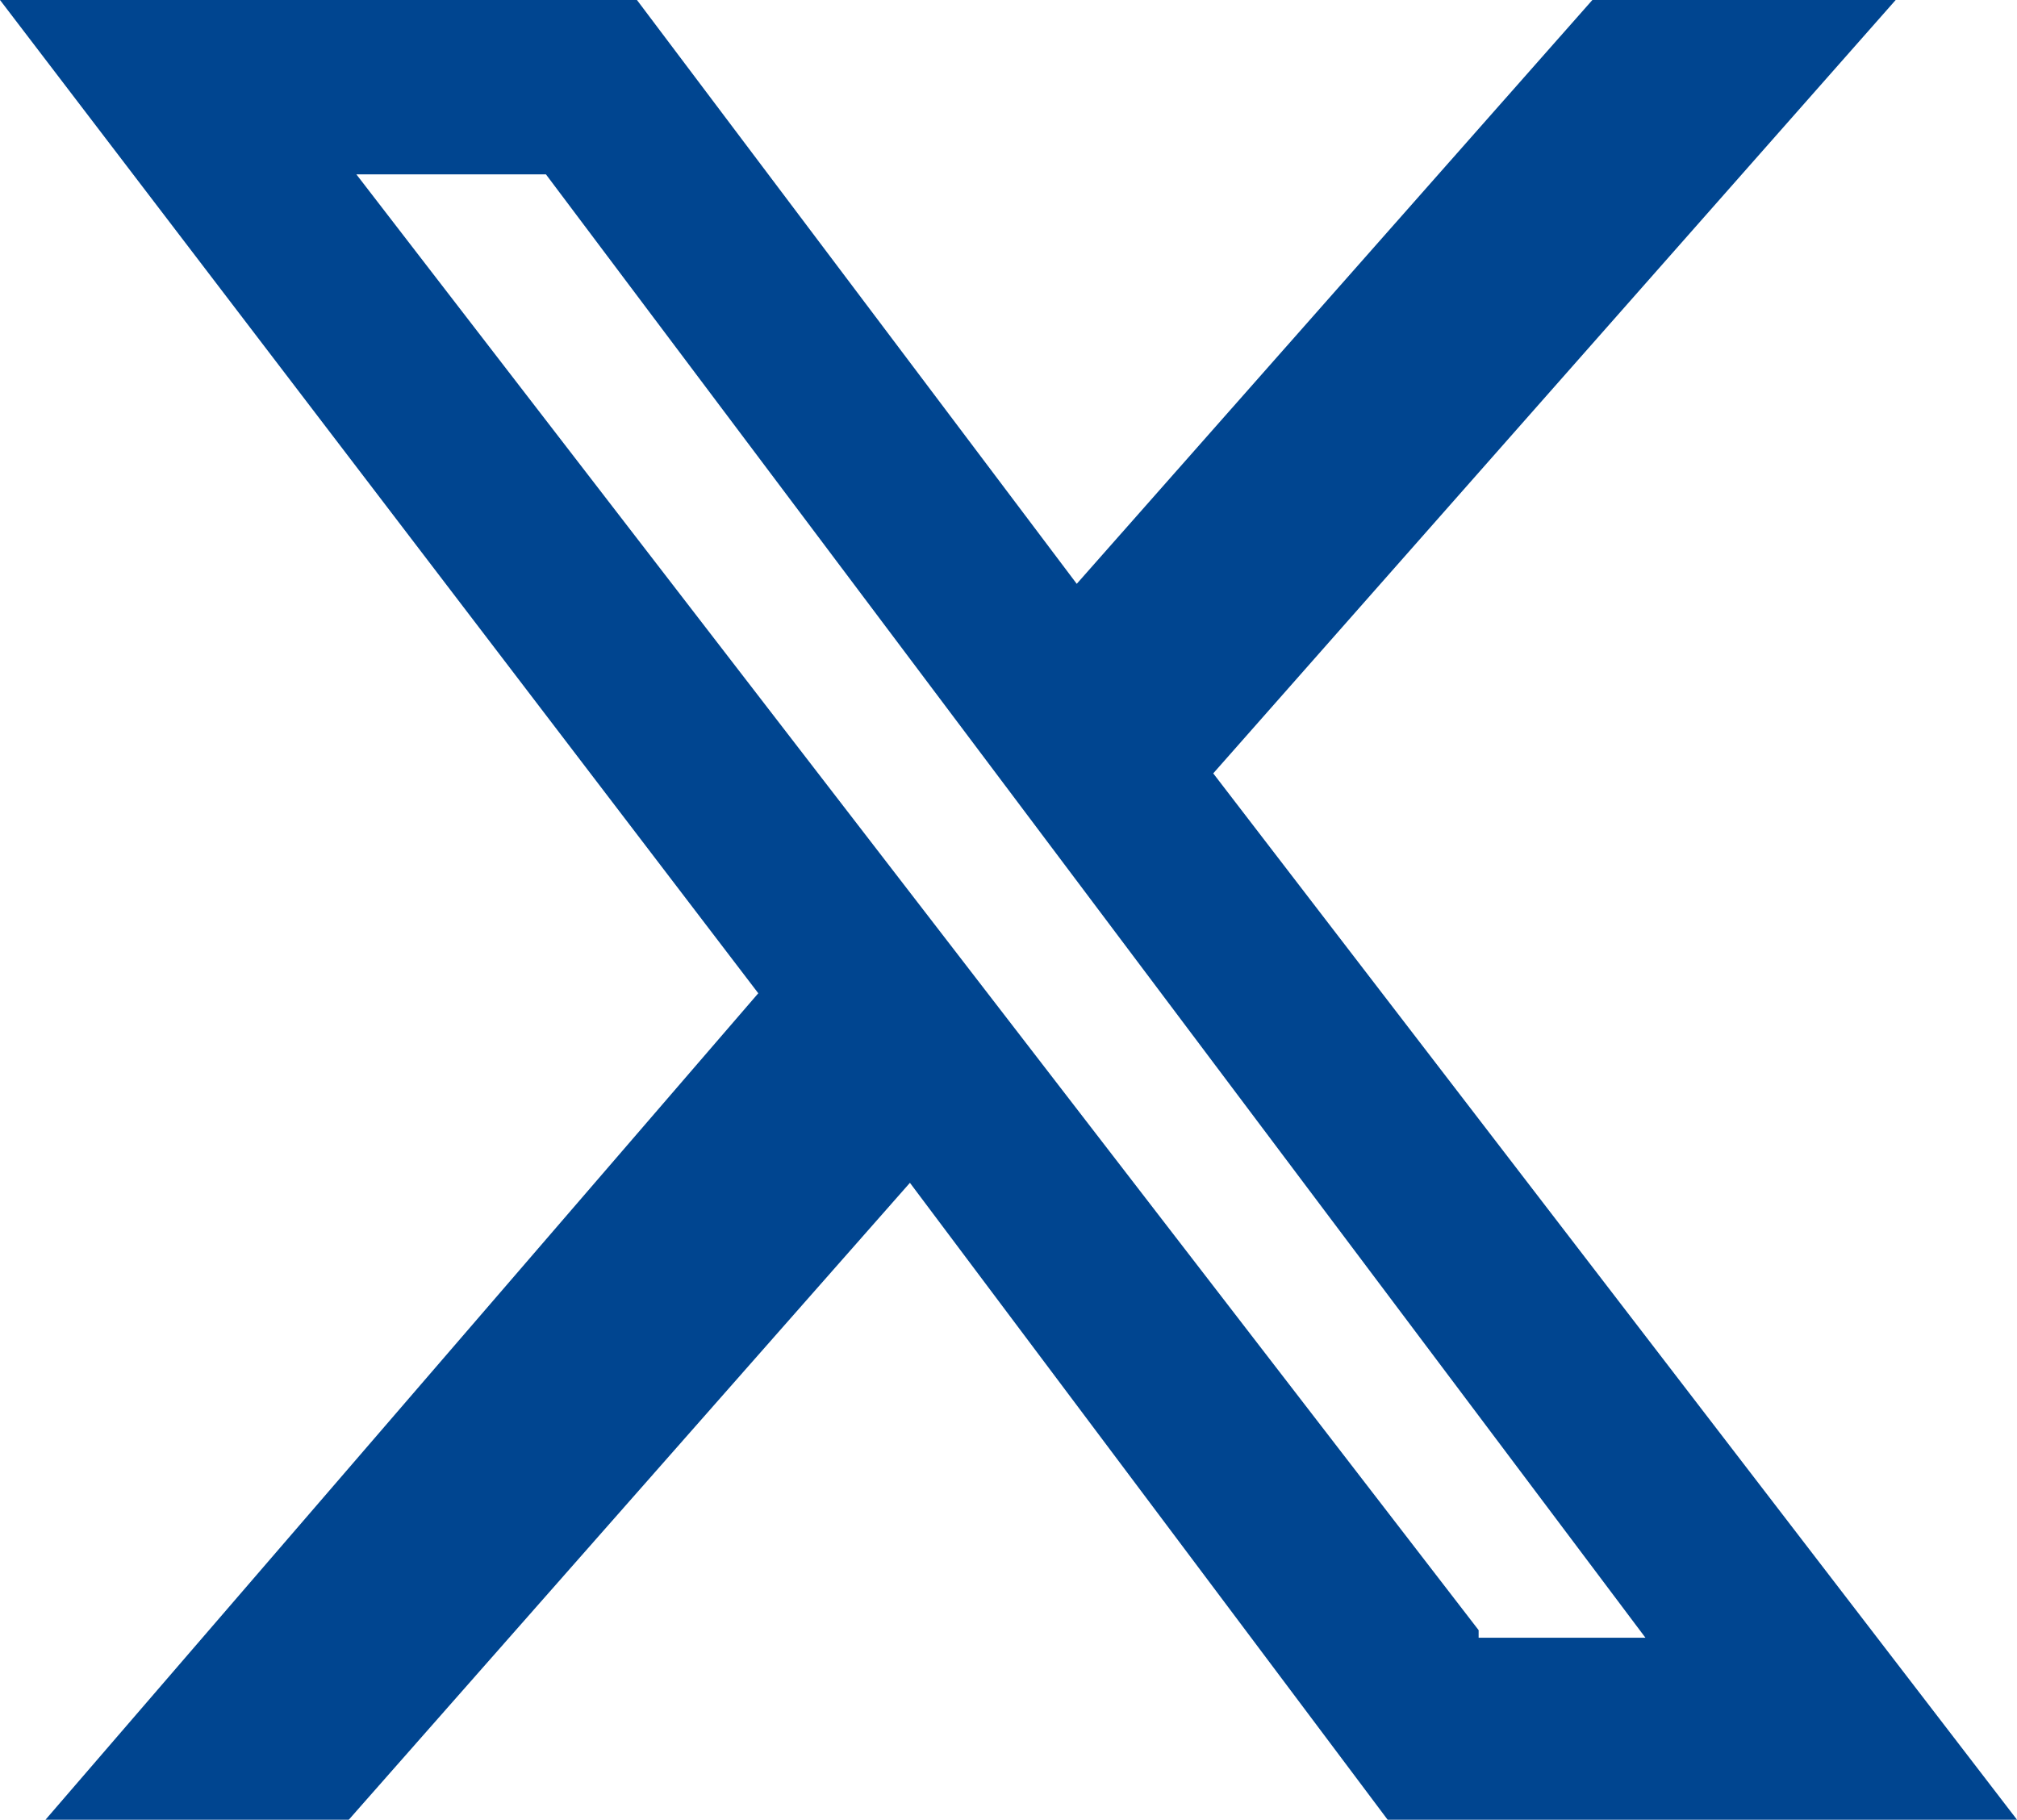 <svg xmlns="http://www.w3.org/2000/svg" data-name="Calque 2" viewBox="0 0 26.6 24">
  <path d="M21 0h4l-9 10.2L26.6 24h-8.3L12 15.6 4.6 24h-4L10 13.1 0 0h8.4l5.8 7.7L21 0Zm-1.5 21.6h2.2L7.2 2.3H4.7l14.8 19.2Z" data-name="Calque 1" style="fill:#004590;stroke-width:0"/>
</svg>
